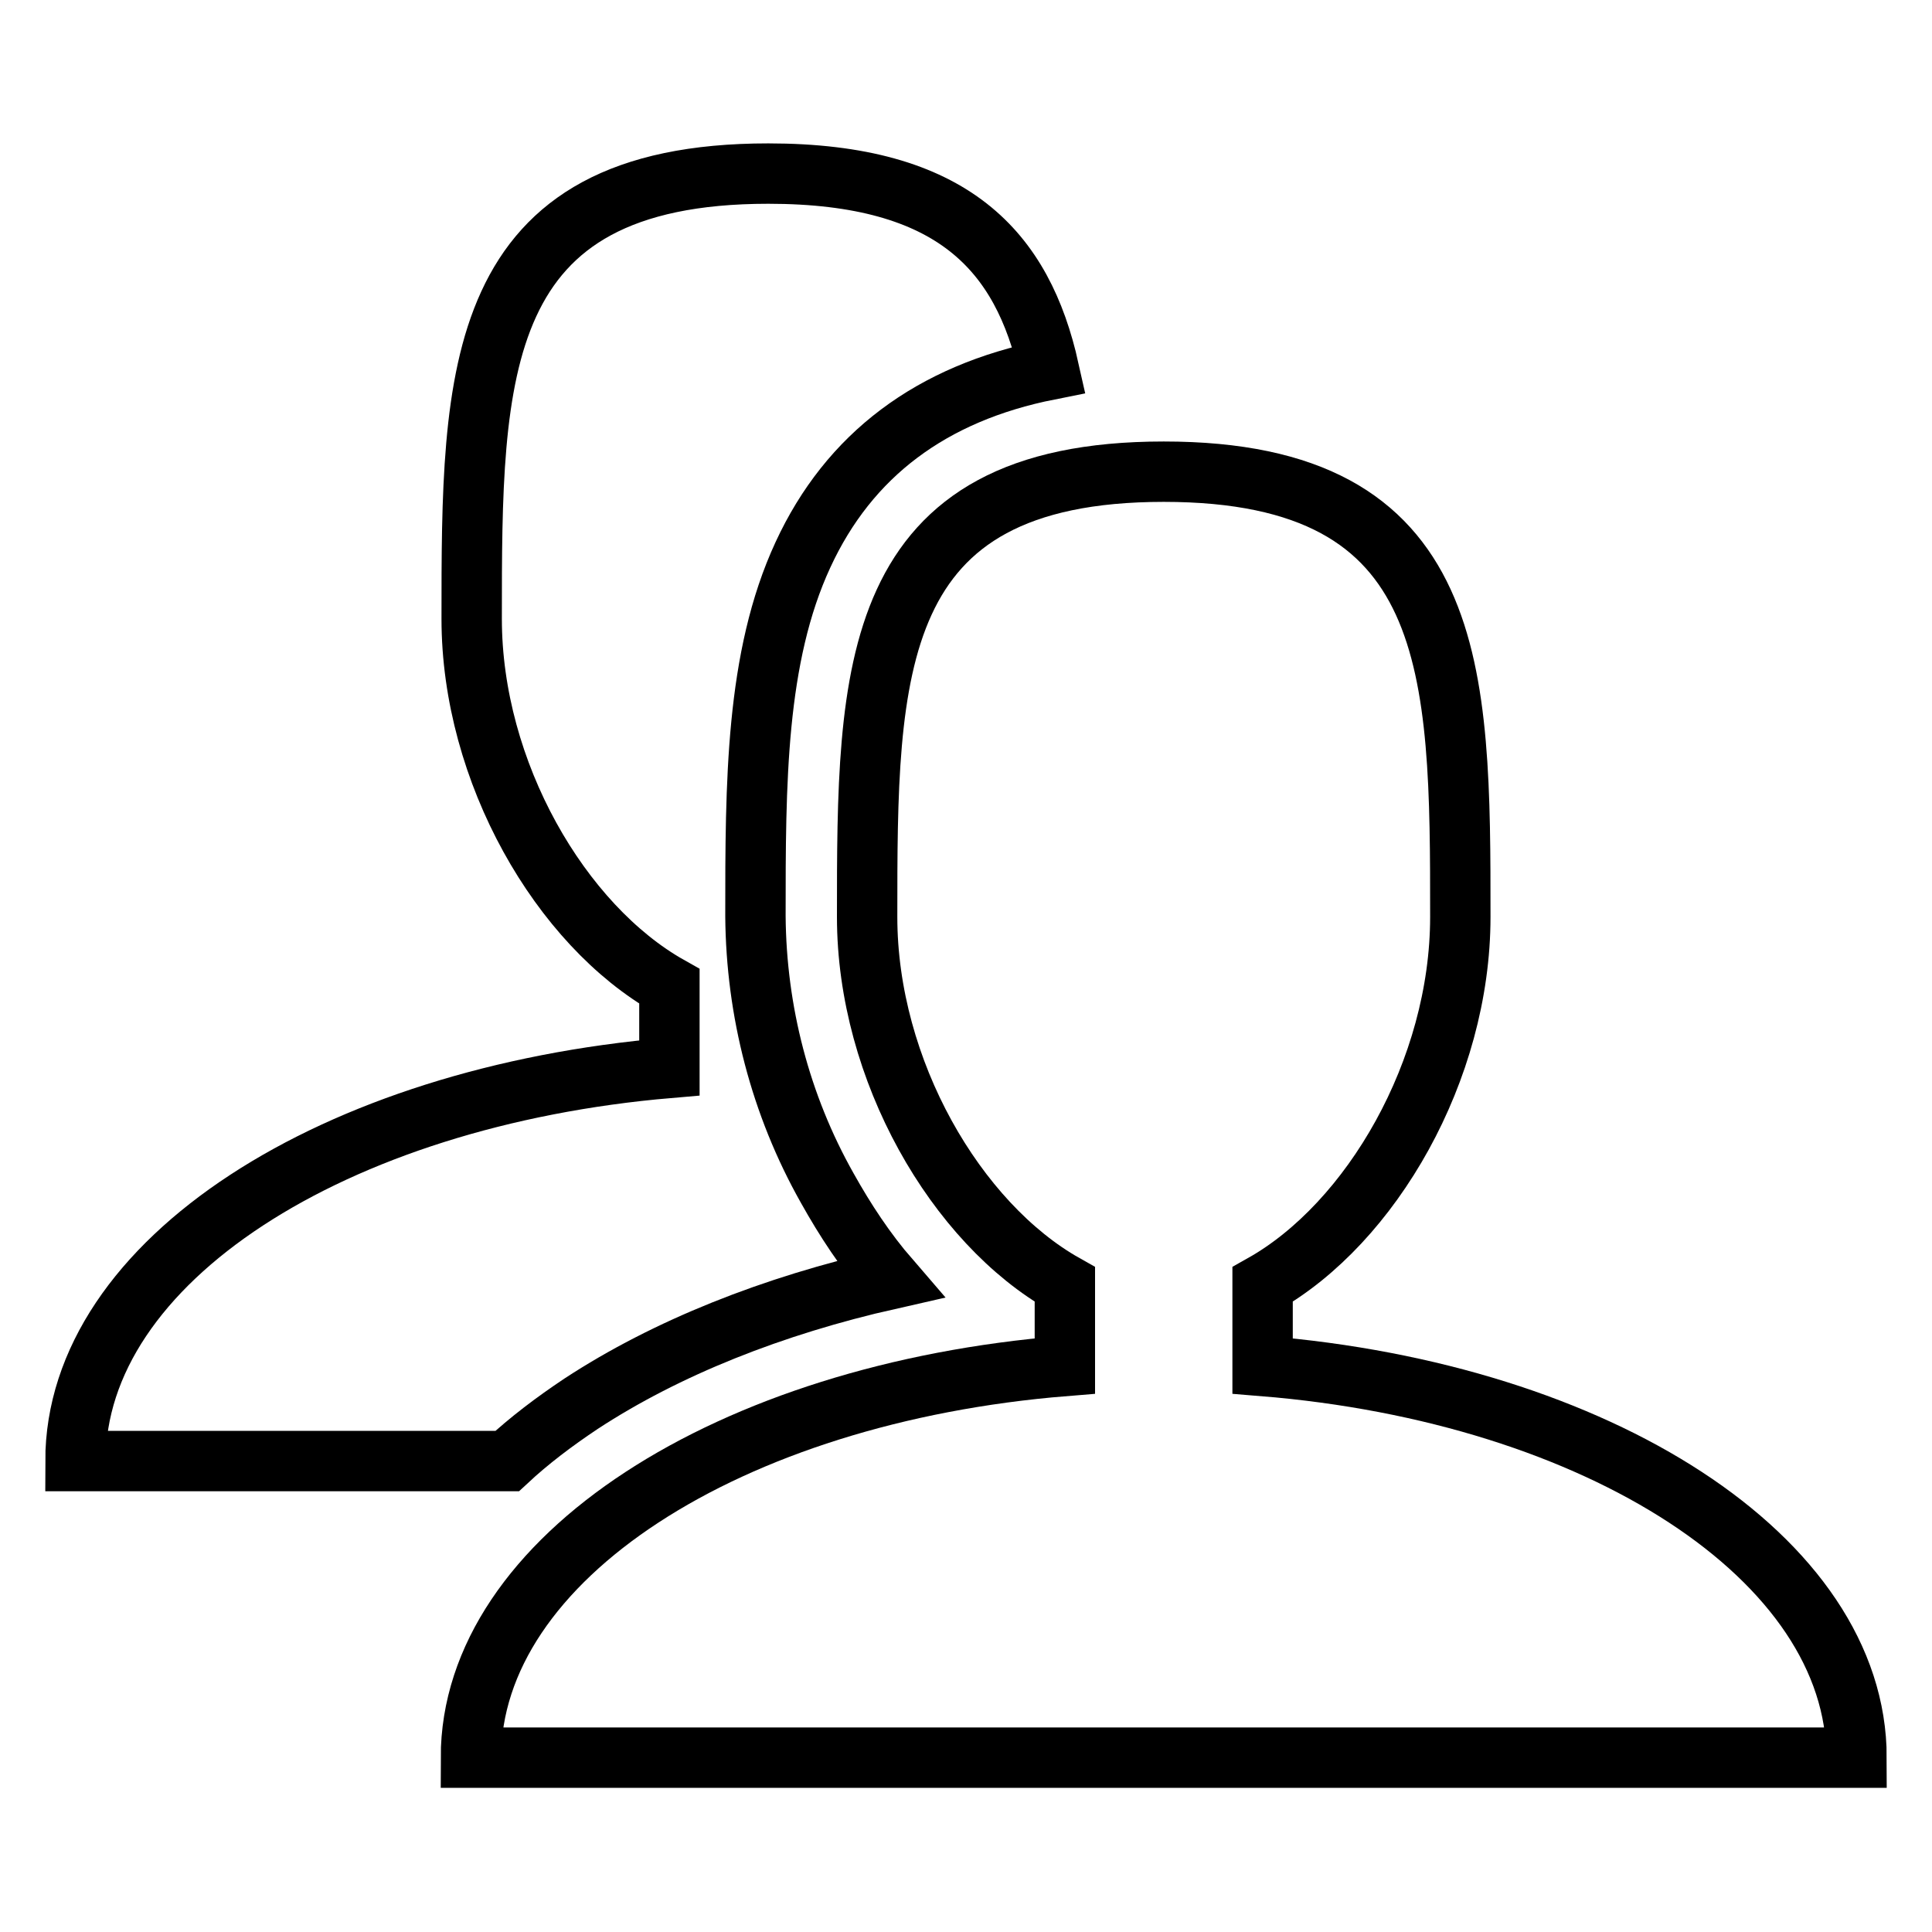 <?xml version="1.0" encoding="utf-8"?>
<!-- Svg Vector Icons : http://www.onlinewebfonts.com/icon -->
<!DOCTYPE svg PUBLIC "-//W3C//DTD SVG 1.1//EN" "http://www.w3.org/Graphics/SVG/1.1/DTD/svg11.dtd">
<svg version="1.1" xmlns="http://www.w3.org/2000/svg" xmlns:xlink="http://www.w3.org/1999/xlink" x="0px" y="0px" viewBox="0 0 256 256" enable-background="new 0 0 256 256" xml:space="preserve">
<g> <path stroke-width="8" fill-opacity="0" stroke="#000000"  d="M167.3,181v-10.8c14.4-8.1,26.2-28.4,26.2-48.7c0-32.6,0-59-39.3-59c-39.3,0-39.3,26.4-39.3,59 c0,20.3,11.8,40.6,26.2,48.7V181c-44.5,3.6-78.7,25.5-78.7,51.9H246C246,206.5,211.8,184.6,167.3,181L167.3,181z"/> <path stroke-width="8" fill-opacity="0" stroke="#000000"  d="M77,186c11.3-7.4,25.4-13,40.9-16.5c-3.2-3.7-5.9-7.8-8.3-12.1c-6.2-11-9.4-23.4-9.5-36 c0-17.6,0-34.3,6.3-47.9c6.1-13.2,17-21.4,32.6-24.5c-3.5-15.7-12.7-26-37.2-26c-39.3,0-39.3,26.4-39.3,59 c0,20.3,11.8,40.6,26.2,48.7v10.8C44.2,145.3,10,167.1,10,193.6h57.2C70.1,190.9,73.4,188.4,77,186L77,186z"/></g>
</svg>